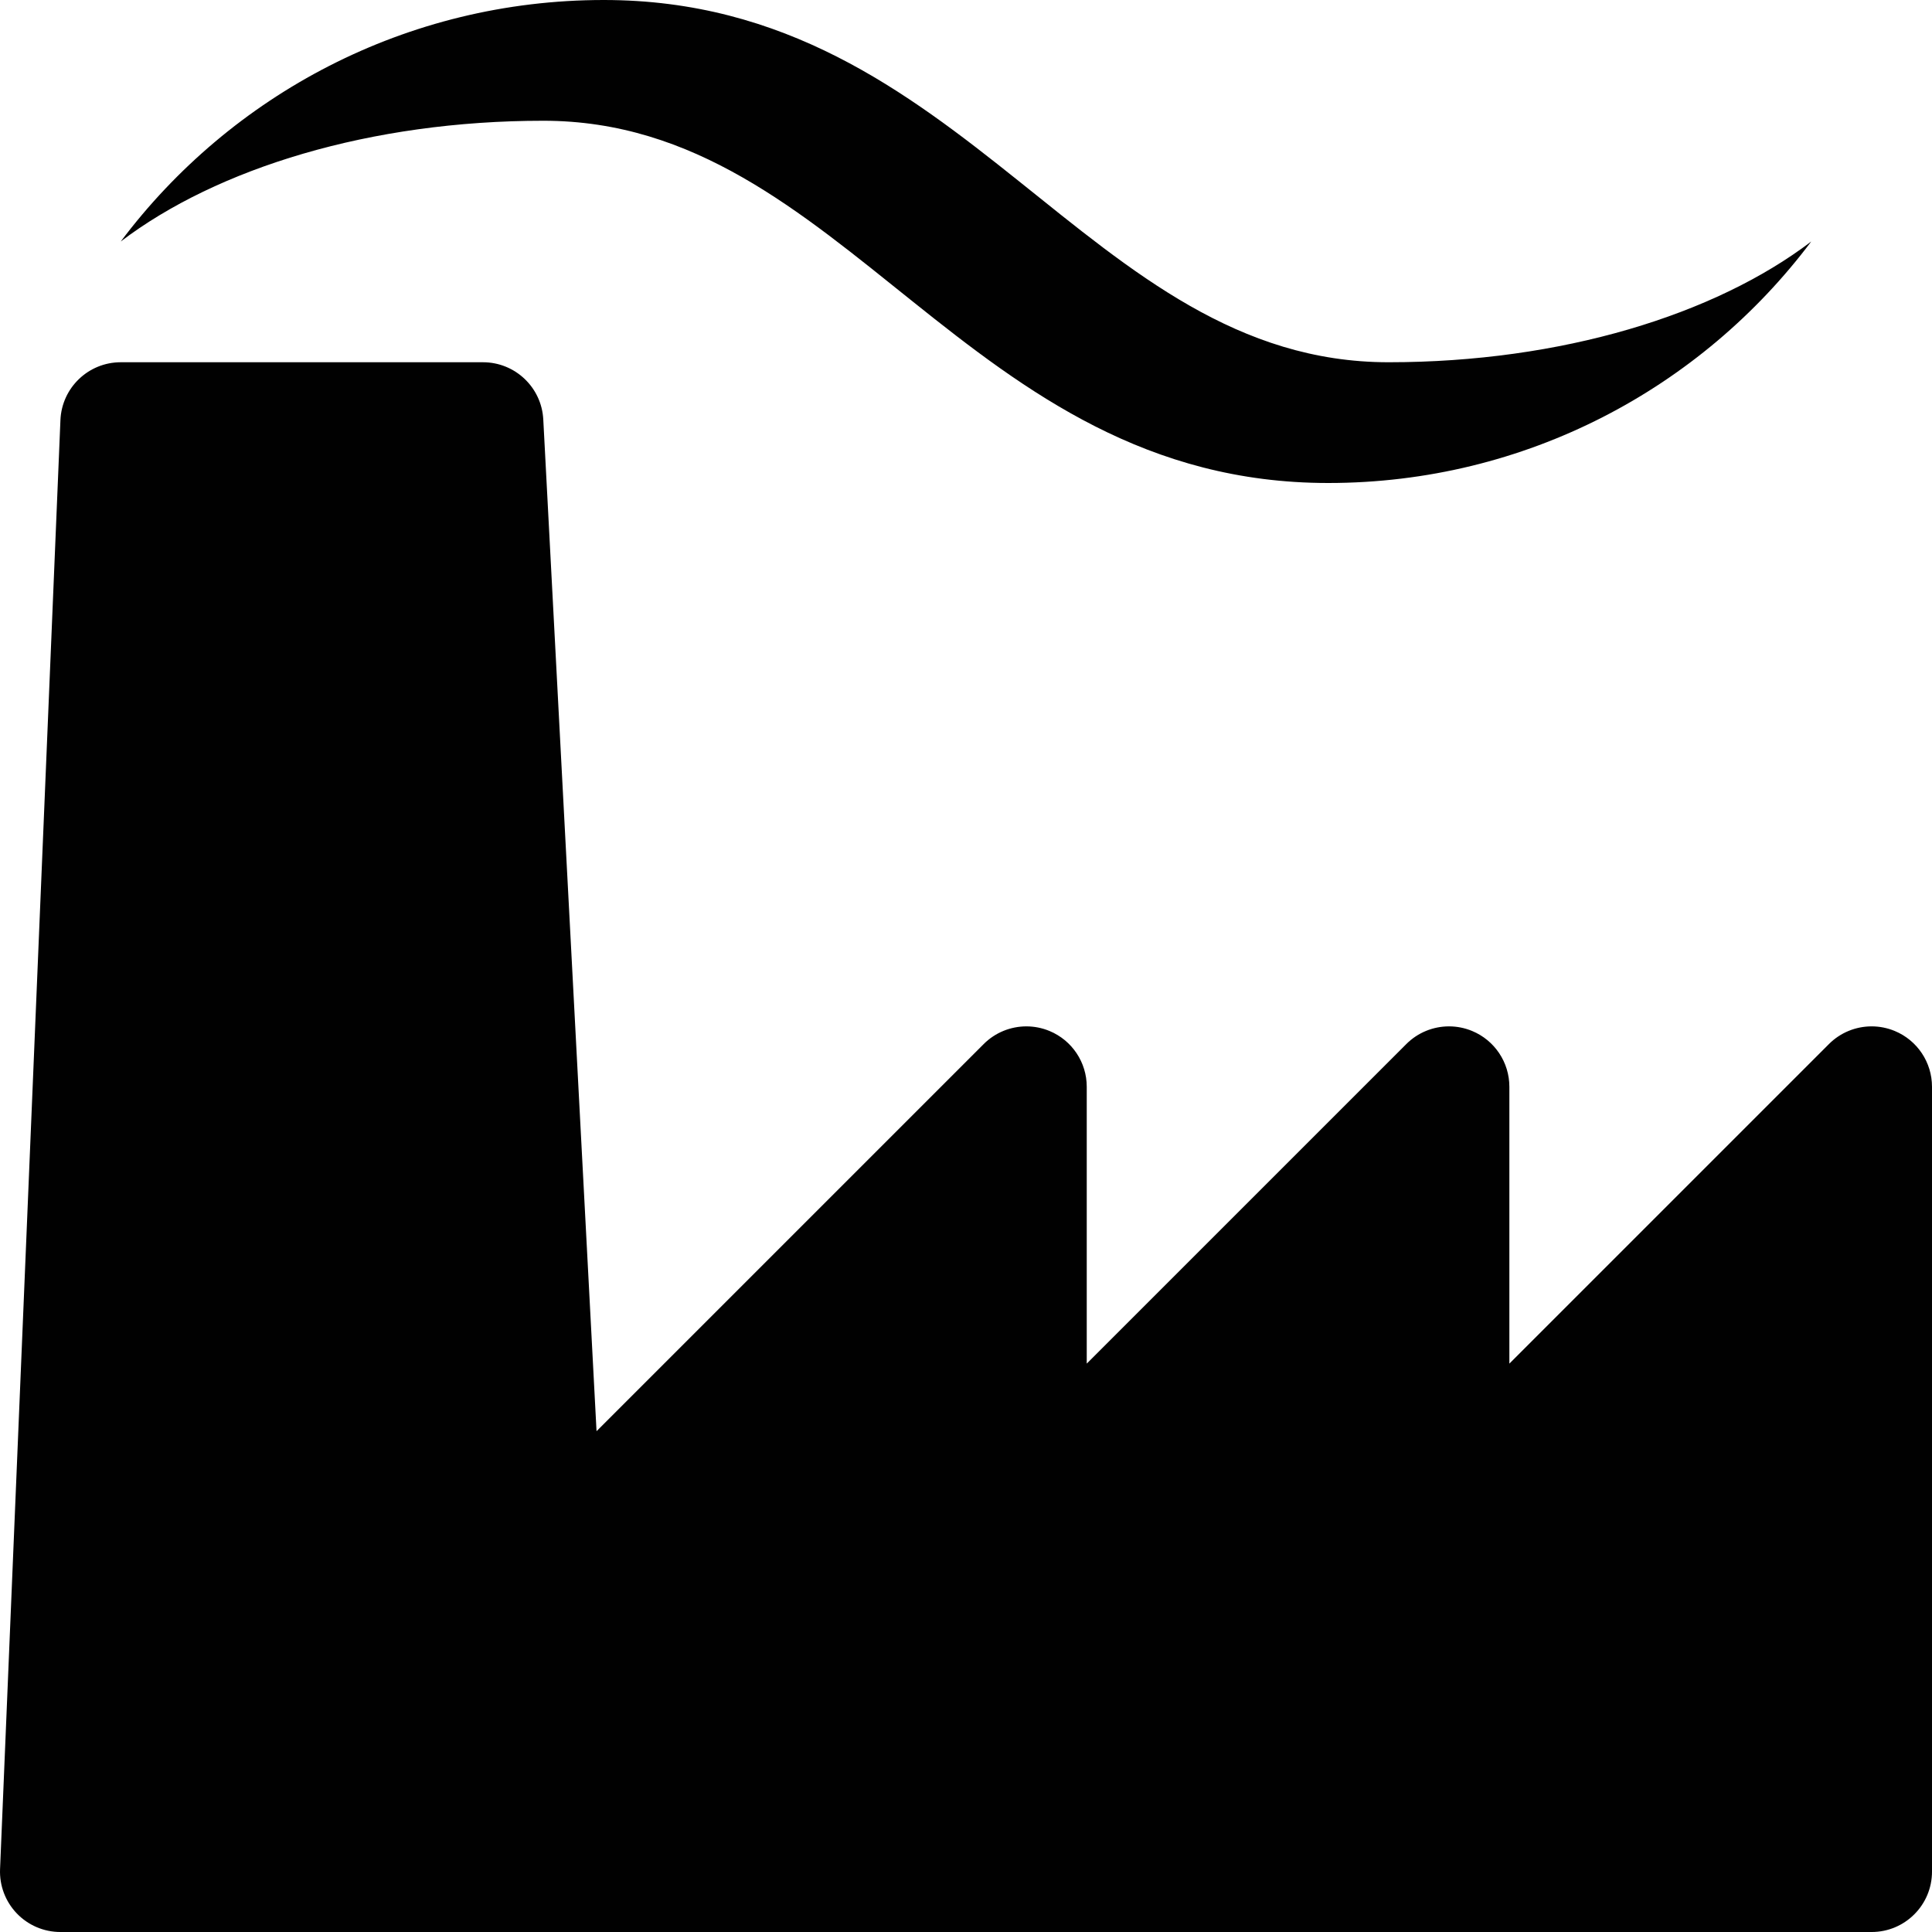<?xml version="1.0" encoding="utf-8"?>
<!-- Generator: Adobe Illustrator 17.0.0, SVG Export Plug-In . SVG Version: 6.00 Build 0)  -->
<!DOCTYPE svg PUBLIC "-//W3C//DTD SVG 1.1//EN" "http://www.w3.org/Graphics/SVG/1.1/DTD/svg11.dtd">
<svg version="1.1" id="Layer_1" xmlns="http://www.w3.org/2000/svg" xmlns:xlink="http://www.w3.org/1999/xlink" x="0px" y="0px"
	 width="534.622px" height="534.624px" viewBox="0 0 534.622 534.624" enable-background="new 0 0 534.622 534.624"
	 xml:space="preserve">
<path fill="#010101" d="M534.622,300.726v217.191c0,9.226-7.481,16.707-16.707,16.707H16.706c-4.552,0-8.908-1.856-12.057-5.143
	c-3.149-3.284-4.825-7.713-4.634-12.257l16.707-400.968c0.371-8.951,7.734-16.014,16.691-16.014h100.242
	c8.884,0,16.217,6.954,16.682,15.828l14.737,279.97l107.131-107.127c3.194-3.198,7.468-4.895,11.816-4.895
	c2.149,0,4.323,0.416,6.392,1.273c6.24,2.586,10.311,8.676,10.311,15.434v76.613l88.43-88.426c3.194-3.198,7.468-4.895,11.816-4.895
	c2.149,0,4.323,0.416,6.392,1.273c6.24,2.586,10.311,8.676,10.311,15.434v76.613l88.43-88.426c3.194-3.198,7.468-4.895,11.816-4.895
	c2.149,0,4.323,0.416,6.392,1.273C530.552,287.877,534.622,293.967,534.622,300.726z M384.259,100.242
	C300.724,100.242,267.31,0,167.068,0C112.412,0,63.89,26.252,33.412,66.828c26.668-20.288,69.12-33.414,116.949-33.414
	c83.535,0,116.949,100.242,217.191,100.242c54.656,0,103.179-26.252,133.656-66.828C474.54,87.116,432.088,100.242,384.259,100.242z
	"/>
</svg>

